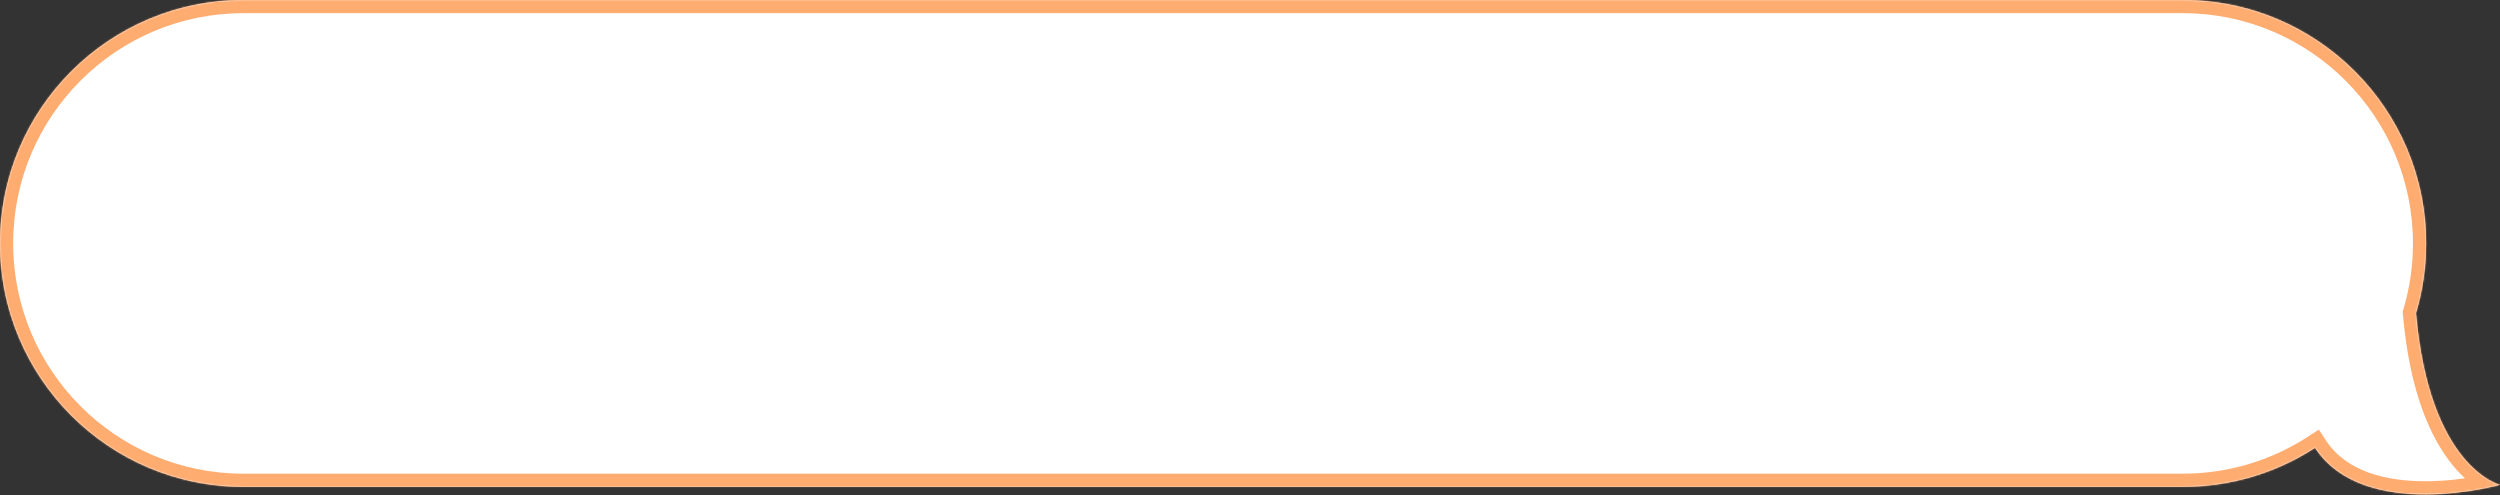 <?xml version="1.0" encoding="UTF-8"?> <svg xmlns="http://www.w3.org/2000/svg" width="1520" height="301" viewBox="0 0 1520 301" fill="none"><rect x="0" y="0" width="1520" height="301" fill="#333333" stroke="none"/> <mask id="path-1-inside-1_215_88" fill="white"> <path fill-rule="evenodd" clip-rule="evenodd" d="M148 1.64344e-06C66.262 7.35792e-07 9.86365e-07 66.262 2.20311e-06 148C3.41985e-06 229.738 66.262 296 148 296L1327.08 296C1356.75 296 1384.38 287.27 1407.54 272.24C1437.46 317.786 1520 294.777 1520 294.777C1520 294.777 1477.07 284.546 1468.93 190.357C1472.93 176.937 1475.08 162.72 1475.08 148C1475.08 66.262 1408.82 1.5644e-05 1327.08 1.47363e-05L148 1.64344e-06Z"></path> </mask> <path fill-rule="evenodd" clip-rule="evenodd" d="M148 1.64344e-06C66.262 7.35792e-07 9.86365e-07 66.262 2.20311e-06 148C3.41985e-06 229.738 66.262 296 148 296L1327.08 296C1356.75 296 1384.38 287.27 1407.54 272.24C1437.46 317.786 1520 294.777 1520 294.777C1520 294.777 1477.07 284.546 1468.93 190.357C1472.93 176.937 1475.08 162.72 1475.08 148C1475.08 66.262 1408.82 1.5644e-05 1327.08 1.47363e-05L148 1.64344e-06Z" fill="white"></path> <path d="M148 1.64344e-06L148 -8L148 1.64344e-06ZM148 296L148 288L148 296ZM1327.08 296L1327.08 304L1327.08 296ZM1407.54 272.24L1414.23 267.847L1409.86 261.198L1403.19 265.529L1407.54 272.24ZM1520 294.777L1522.15 302.483L1551.96 294.172L1521.85 286.995L1520 294.777ZM1468.93 190.357L1461.27 188.071L1460.83 189.529L1460.96 191.045L1468.93 190.357ZM1327.08 1.47363e-05L1327.08 8L1327.08 1.47363e-05ZM8 148C8 70.68 70.68 8 148 8L148 -8C61.844 -8 -8 61.844 -8 148L8 148ZM148 288C70.68 288 8 225.32 8 148L-8 148C-8 234.156 61.844 304 148 304L148 288ZM1327.08 288L148 288L148 304L1327.08 304L1327.08 288ZM1403.19 265.529C1381.28 279.744 1355.16 288 1327.08 288L1327.08 304C1358.34 304 1387.48 294.797 1411.9 278.95L1403.19 265.529ZM1400.86 276.632C1418.17 302.981 1450.03 308.648 1475.01 308.588C1487.79 308.557 1499.52 307.038 1508.02 305.539C1512.29 304.788 1515.77 304.037 1518.21 303.468C1519.43 303.183 1520.39 302.944 1521.06 302.772C1521.39 302.687 1521.65 302.618 1521.84 302.569C1521.93 302.544 1522 302.524 1522.05 302.51C1522.08 302.503 1522.1 302.497 1522.11 302.493C1522.12 302.49 1522.13 302.489 1522.14 302.487C1522.14 302.486 1522.14 302.485 1522.14 302.485C1522.15 302.484 1522.15 302.483 1520 294.777C1517.85 287.071 1517.85 287.071 1517.86 287.07C1517.86 287.07 1517.86 287.07 1517.86 287.07C1517.86 287.069 1517.86 287.07 1517.86 287.07C1517.85 287.071 1517.84 287.074 1517.83 287.077C1517.8 287.085 1517.75 287.098 1517.69 287.115C1517.56 287.15 1517.35 287.205 1517.07 287.277C1516.52 287.42 1515.67 287.631 1514.58 287.886C1512.39 288.398 1509.19 289.088 1505.25 289.782C1497.34 291.175 1486.57 292.56 1474.97 292.588C1451.21 292.646 1426.84 287.045 1414.23 267.847L1400.86 276.632ZM1520 294.777C1521.85 286.995 1521.86 286.997 1521.87 286.999C1521.87 286.999 1521.88 287.001 1521.88 287.002C1521.89 287.004 1521.9 287.006 1521.91 287.008C1521.92 287.012 1521.94 287.016 1521.95 287.018C1521.97 287.024 1521.98 287.027 1521.98 287.027C1521.99 287.028 1521.95 287.019 1521.88 286.997C1521.74 286.953 1521.46 286.86 1521.05 286.7C1520.22 286.38 1518.9 285.793 1517.21 284.803C1513.84 282.832 1508.96 279.221 1503.71 272.816C1493.23 260.036 1480.87 235.596 1476.9 189.668L1460.96 191.045C1465.13 239.306 1478.31 267.077 1491.33 282.96C1497.83 290.886 1504.19 295.719 1509.12 298.61C1511.58 300.052 1513.68 301 1515.23 301.607C1516.01 301.911 1516.66 302.129 1517.15 302.282C1517.4 302.358 1517.6 302.417 1517.77 302.463C1517.85 302.486 1517.93 302.505 1517.99 302.521C1518.02 302.529 1518.05 302.536 1518.08 302.542C1518.09 302.546 1518.1 302.549 1518.11 302.551C1518.12 302.553 1518.13 302.555 1518.13 302.555C1518.14 302.557 1518.15 302.559 1520 294.777ZM1467.08 148C1467.08 161.937 1465.05 175.385 1461.27 188.071L1476.6 192.642C1480.82 178.489 1483.08 163.502 1483.08 148L1467.08 148ZM1327.08 8C1404.4 8 1467.08 70.68 1467.08 148L1483.08 148C1483.08 61.844 1413.24 -8 1327.08 -8L1327.08 8ZM148 8L1327.08 8L1327.08 -8L148 -8L148 8Z" fill="#FFAC71" mask="url(#path-1-inside-1_215_88)"></path> </svg> 